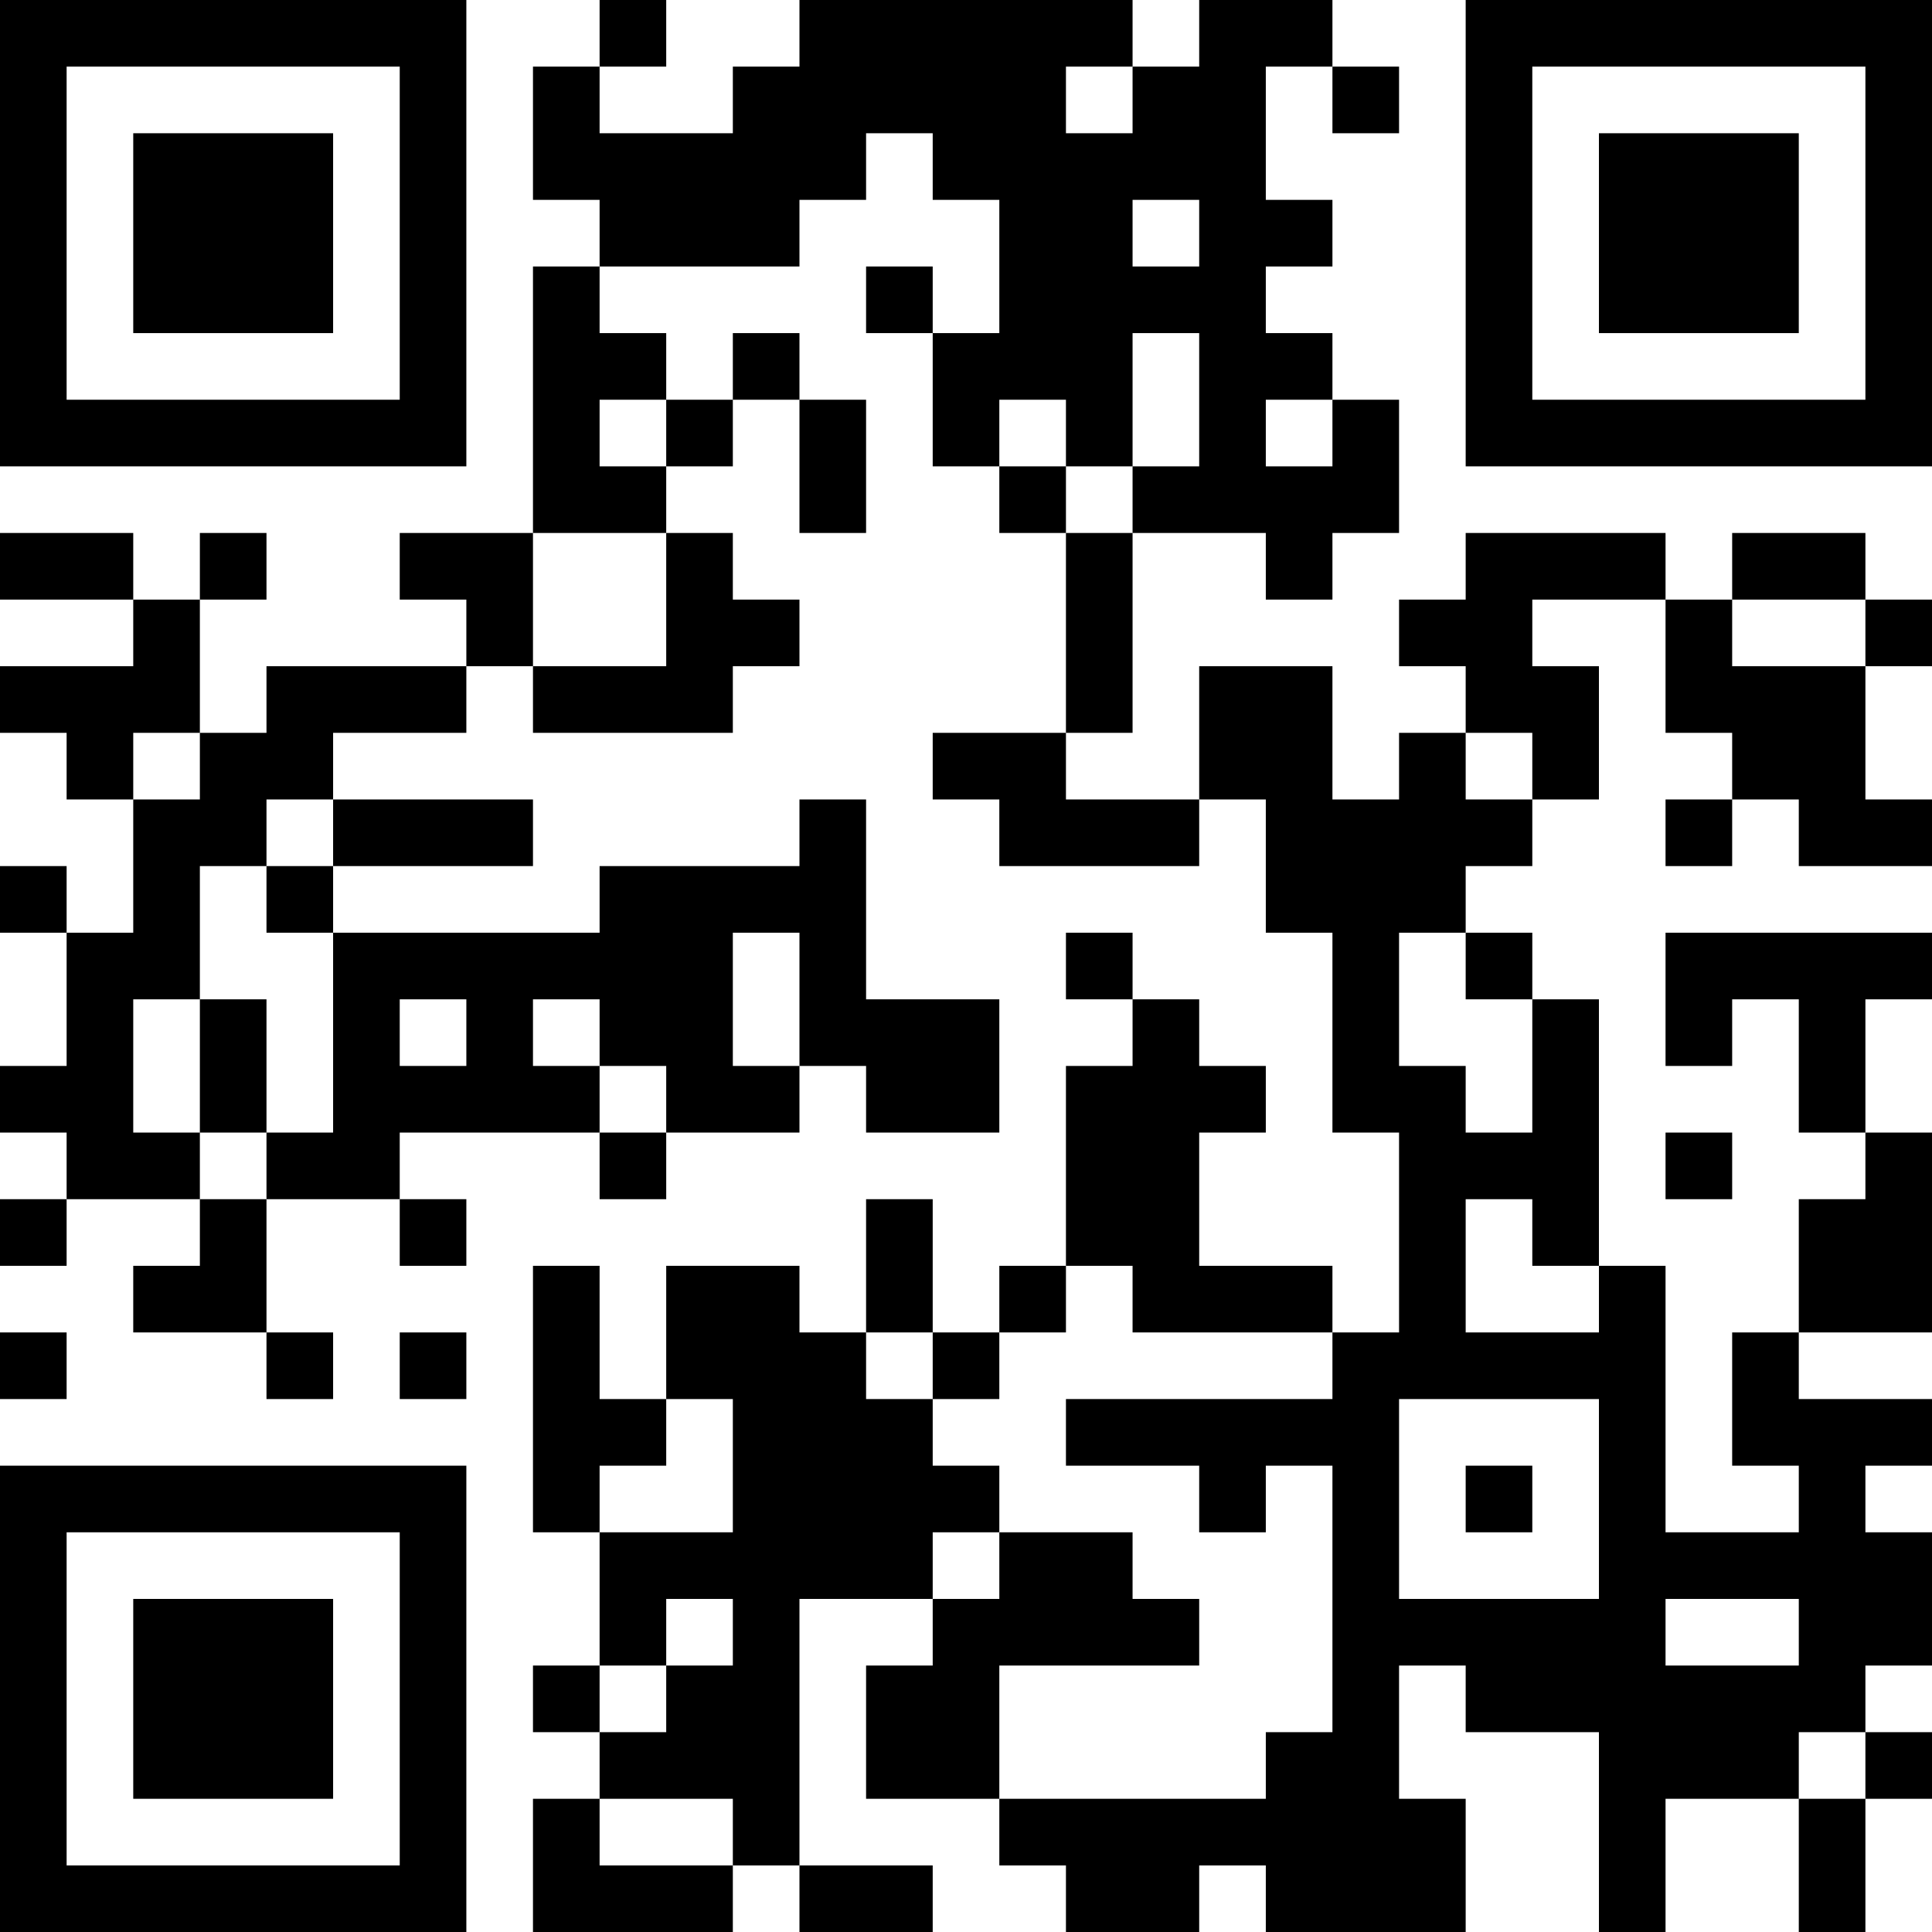 <?xml version="1.0" encoding="UTF-8"?>
<svg xmlns="http://www.w3.org/2000/svg" version="1.1" width="300" height="300" viewBox="0 0 300 300"><rect x="0" y="0" width="300" height="300" fill="#ffffff"/><g transform="scale(10.345)"><g transform="translate(0,0)"><path fill-rule="evenodd" d="M9 0L9 1L8 1L8 3L9 3L9 4L8 4L8 8L6 8L6 9L7 9L7 10L4 10L4 11L3 11L3 9L4 9L4 8L3 8L3 9L2 9L2 8L0 8L0 9L2 9L2 10L0 10L0 11L1 11L1 12L2 12L2 14L1 14L1 13L0 13L0 14L1 14L1 16L0 16L0 17L1 17L1 18L0 18L0 19L1 19L1 18L3 18L3 19L2 19L2 20L4 20L4 21L5 21L5 20L4 20L4 18L6 18L6 19L7 19L7 18L6 18L6 17L9 17L9 18L10 18L10 17L12 17L12 16L13 16L13 17L15 17L15 15L13 15L13 12L12 12L12 13L9 13L9 14L5 14L5 13L8 13L8 12L5 12L5 11L7 11L7 10L8 10L8 11L11 11L11 10L12 10L12 9L11 9L11 8L10 8L10 7L11 7L11 6L12 6L12 8L13 8L13 6L12 6L12 5L11 5L11 6L10 6L10 5L9 5L9 4L12 4L12 3L13 3L13 2L14 2L14 3L15 3L15 5L14 5L14 4L13 4L13 5L14 5L14 7L15 7L15 8L16 8L16 11L14 11L14 12L15 12L15 13L18 13L18 12L19 12L19 14L20 14L20 17L21 17L21 20L20 20L20 19L18 19L18 17L19 17L19 16L18 16L18 15L17 15L17 14L16 14L16 15L17 15L17 16L16 16L16 19L15 19L15 20L14 20L14 18L13 18L13 20L12 20L12 19L10 19L10 21L9 21L9 19L8 19L8 23L9 23L9 25L8 25L8 26L9 26L9 27L8 27L8 29L11 29L11 28L12 28L12 29L14 29L14 28L12 28L12 24L14 24L14 25L13 25L13 27L15 27L15 28L16 28L16 29L18 29L18 28L19 28L19 29L22 29L22 27L21 27L21 25L22 25L22 26L24 26L24 29L25 29L25 27L27 27L27 29L28 29L28 27L29 27L29 26L28 26L28 25L29 25L29 23L28 23L28 22L29 22L29 21L27 21L27 20L29 20L29 17L28 17L28 15L29 15L29 14L25 14L25 16L26 16L26 15L27 15L27 17L28 17L28 18L27 18L27 20L26 20L26 22L27 22L27 23L25 23L25 19L24 19L24 15L23 15L23 14L22 14L22 13L23 13L23 12L24 12L24 10L23 10L23 9L25 9L25 11L26 11L26 12L25 12L25 13L26 13L26 12L27 12L27 13L29 13L29 12L28 12L28 10L29 10L29 9L28 9L28 8L26 8L26 9L25 9L25 8L22 8L22 9L21 9L21 10L22 10L22 11L21 11L21 12L20 12L20 10L18 10L18 12L16 12L16 11L17 11L17 8L19 8L19 9L20 9L20 8L21 8L21 6L20 6L20 5L19 5L19 4L20 4L20 3L19 3L19 1L20 1L20 2L21 2L21 1L20 1L20 0L18 0L18 1L17 1L17 0L12 0L12 1L11 1L11 2L9 2L9 1L10 1L10 0ZM16 1L16 2L17 2L17 1ZM17 3L17 4L18 4L18 3ZM17 5L17 7L16 7L16 6L15 6L15 7L16 7L16 8L17 8L17 7L18 7L18 5ZM9 6L9 7L10 7L10 6ZM19 6L19 7L20 7L20 6ZM8 8L8 10L10 10L10 8ZM26 9L26 10L28 10L28 9ZM2 11L2 12L3 12L3 11ZM22 11L22 12L23 12L23 11ZM4 12L4 13L3 13L3 15L2 15L2 17L3 17L3 18L4 18L4 17L5 17L5 14L4 14L4 13L5 13L5 12ZM11 14L11 16L12 16L12 14ZM21 14L21 16L22 16L22 17L23 17L23 15L22 15L22 14ZM3 15L3 17L4 17L4 15ZM6 15L6 16L7 16L7 15ZM8 15L8 16L9 16L9 17L10 17L10 16L9 16L9 15ZM25 17L25 18L26 18L26 17ZM22 18L22 20L24 20L24 19L23 19L23 18ZM16 19L16 20L15 20L15 21L14 21L14 20L13 20L13 21L14 21L14 22L15 22L15 23L14 23L14 24L15 24L15 23L17 23L17 24L18 24L18 25L15 25L15 27L19 27L19 26L20 26L20 22L19 22L19 23L18 23L18 22L16 22L16 21L20 21L20 20L17 20L17 19ZM0 20L0 21L1 21L1 20ZM6 20L6 21L7 21L7 20ZM10 21L10 22L9 22L9 23L11 23L11 21ZM21 21L21 24L24 24L24 21ZM22 22L22 23L23 23L23 22ZM10 24L10 25L9 25L9 26L10 26L10 25L11 25L11 24ZM25 24L25 25L27 25L27 24ZM27 26L27 27L28 27L28 26ZM9 27L9 28L11 28L11 27ZM0 0L0 7L7 7L7 0ZM1 1L1 6L6 6L6 1ZM2 2L2 5L5 5L5 2ZM22 0L22 7L29 7L29 0ZM23 1L23 6L28 6L28 1ZM24 2L24 5L27 5L27 2ZM0 22L0 29L7 29L7 22ZM1 23L1 28L6 28L6 23ZM2 24L2 27L5 27L5 24Z" fill="#000000"/></g></g></svg>
